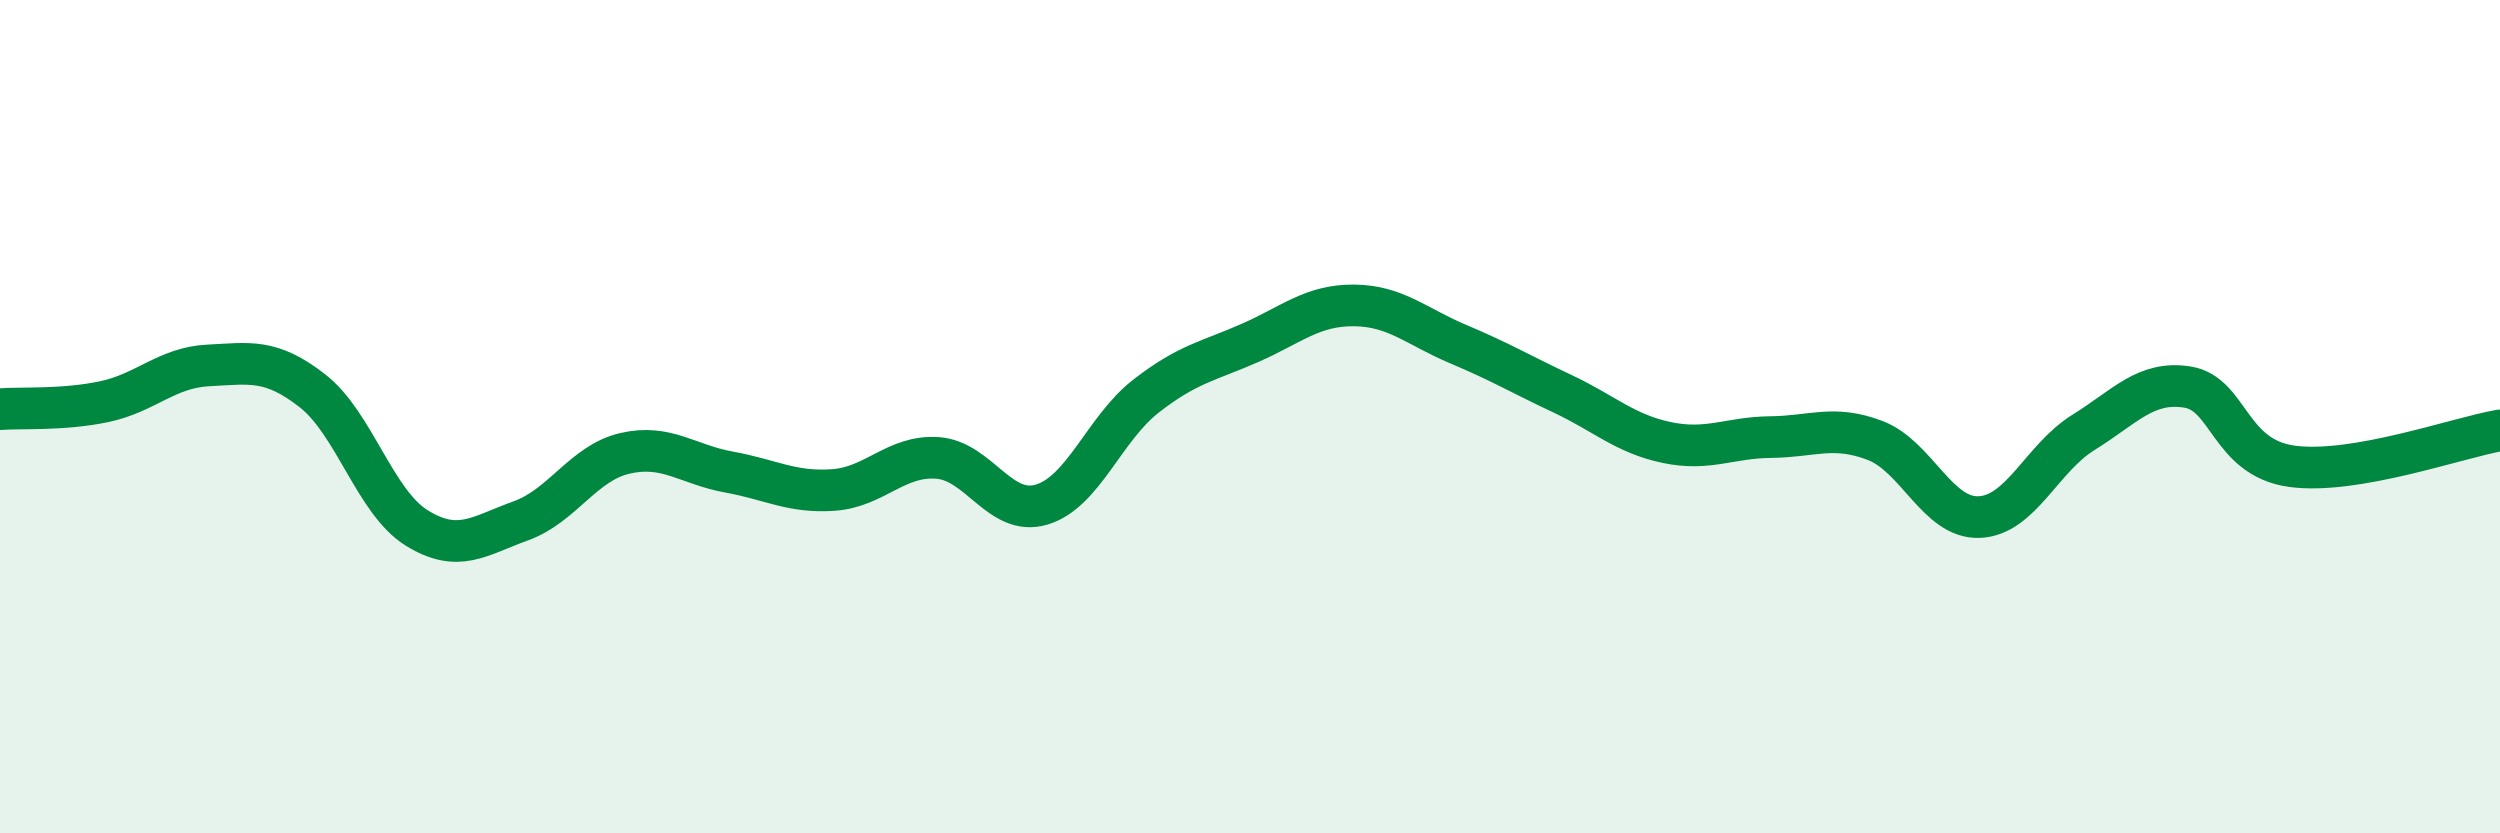 
    <svg width="60" height="20" viewBox="0 0 60 20" xmlns="http://www.w3.org/2000/svg">
      <path
        d="M 0,9.82 C 0.5,9.78 1.5,9.85 2.5,9.64 C 3.5,9.43 4,8.82 5,8.77 C 6,8.72 6.5,8.6 7.5,9.38 C 8.5,10.16 9,12.05 10,12.67 C 11,13.29 11.5,12.86 12.5,12.5 C 13.5,12.14 14,11.11 15,10.88 C 16,10.65 16.5,11.15 17.5,11.33 C 18.5,11.51 19,11.83 20,11.76 C 21,11.69 21.5,10.92 22.5,10.99 C 23.5,11.06 24,12.41 25,12.11 C 26,11.81 26.5,10.29 27.5,9.51 C 28.5,8.73 29,8.67 30,8.23 C 31,7.79 31.5,7.32 32.5,7.33 C 33.5,7.34 34,7.84 35,8.26 C 36,8.68 36.5,8.98 37.5,9.45 C 38.5,9.92 39,10.41 40,10.62 C 41,10.83 41.5,10.5 42.5,10.49 C 43.5,10.48 44,10.19 45,10.57 C 46,10.95 46.5,12.45 47.5,12.41 C 48.5,12.37 49,11 50,10.38 C 51,9.76 51.5,9.13 52.5,9.29 C 53.5,9.45 53.5,10.98 55,11.19 C 56.5,11.4 59,10.5 60,10.33L60 20L0 20Z"
        fill="#008740"
        opacity="0.1"
        stroke-linecap="round"
        stroke-linejoin="round"
      />
      <path
        d="M 0,9.82 C 0.5,9.78 1.5,9.85 2.5,9.64 C 3.5,9.43 4,8.82 5,8.77 C 6,8.72 6.5,8.6 7.5,9.38 C 8.5,10.16 9,12.05 10,12.67 C 11,13.29 11.5,12.86 12.5,12.5 C 13.5,12.14 14,11.11 15,10.88 C 16,10.65 16.5,11.15 17.5,11.33 C 18.5,11.51 19,11.83 20,11.76 C 21,11.69 21.5,10.92 22.5,10.99 C 23.5,11.06 24,12.41 25,12.11 C 26,11.81 26.5,10.29 27.5,9.51 C 28.5,8.73 29,8.67 30,8.23 C 31,7.79 31.5,7.32 32.5,7.33 C 33.5,7.34 34,7.84 35,8.26 C 36,8.68 36.5,8.98 37.5,9.45 C 38.5,9.92 39,10.41 40,10.62 C 41,10.83 41.5,10.5 42.5,10.49 C 43.5,10.48 44,10.19 45,10.57 C 46,10.95 46.5,12.45 47.5,12.41 C 48.5,12.37 49,11 50,10.38 C 51,9.76 51.5,9.13 52.5,9.29 C 53.5,9.45 53.5,10.98 55,11.19 C 56.5,11.4 59,10.5 60,10.33"
        stroke="#008740"
        stroke-width="1"
        fill="none"
        stroke-linecap="round"
        stroke-linejoin="round"
      />
    </svg>
  